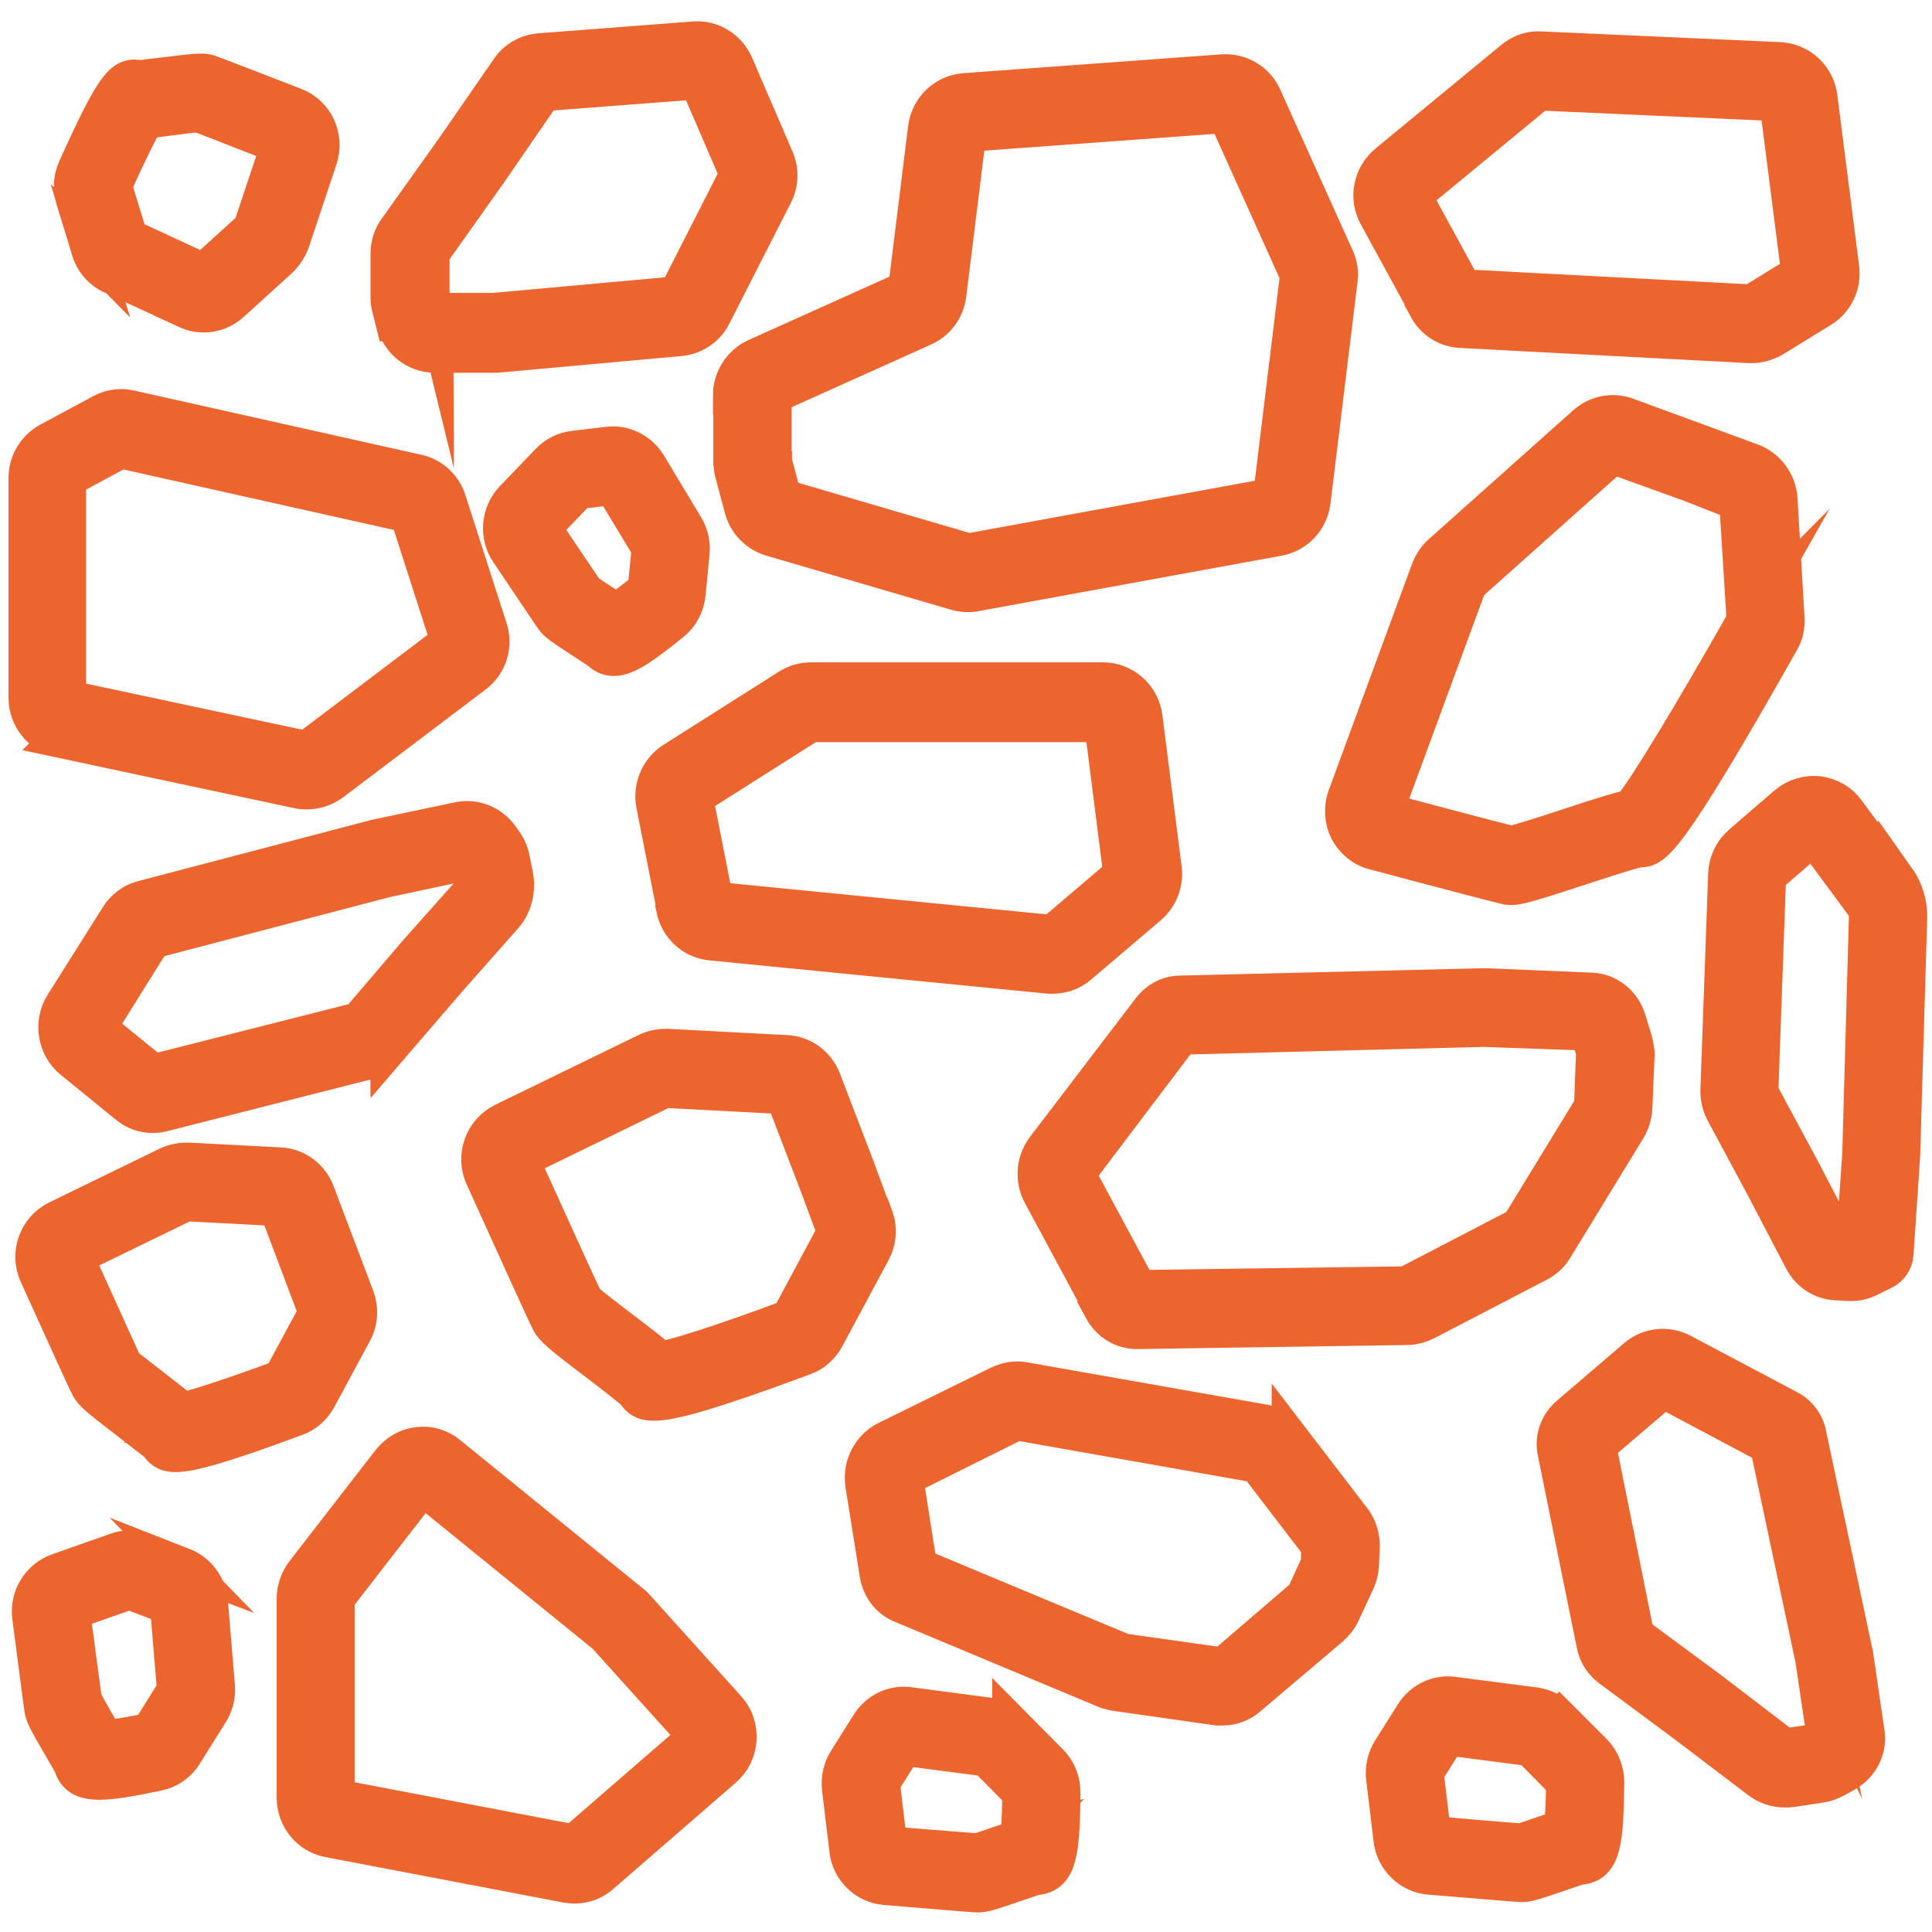 <?xml version="1.0" encoding="UTF-8"?>
<svg xmlns="http://www.w3.org/2000/svg" id="a" width="52.3" height="52.3" viewBox="0 0 52.3 52.3">
  <path d="m19.81,10.7v1.76s0,.05,0,.08l.02.14s0,.05.01.08l.27,1.01c.1.38.4.68.77.79l5.02,1.47c.1.03.21.04.31.04.07,0,.13,0,.2-.02l8.2-1.5c.48-.09.85-.48.91-.98l.73-5.98c.03-.21,0-.42-.09-.61l-1.96-4.35c-.19-.43-.63-.69-1.1-.66l-6.99.51c-.53.04-.96.45-1.03.99l-.54,4.36-4.07,1.83c-.4.18-.67.59-.67,1.04h0Zm1.12,1.72v-1.72s4.07-1.83,4.07-1.83c.36-.16.61-.5.66-.9l.54-4.36,6.99-.51,1.96,4.35-.73,5.99-8.2,1.5-5.02-1.47-.26-.97v-.07Zm-10.24-3.68c.13.5.57.85,1.08.85h1.61s.06,0,.07,0l4.96-.45c.38-.04.72-.26.89-.61l1.66-3.26c.16-.3.17-.66.03-.98l-1.09-2.53c-.19-.44-.64-.72-1.11-.68l-4.18.32c-.34.03-.64.2-.83.48l-1.48,2.14-1.56,2.19c-.14.19-.21.42-.21.66v1.18c0,.1.01.19.04.29l.1.4Zm1.08-.29l-.1-.41v-1.18s1.56-2.2,1.56-2.2l1.48-2.15,4.18-.32,1.09,2.53-1.66,3.26-4.96.45h-1.59Zm18.07,27h0c.19.35.55.57.93.57h.02l7.3-.11c.17,0,.34-.05.49-.12l3.06-1.59c.18-.09.34-.24.44-.41l1.98-3.24c.1-.17.16-.36.17-.56l.06-1.41s0-.06,0-.09l-.03-.19s-.01-.07-.02-.1l-.18-.59c-.14-.45-.53-.76-.97-.78l-2.88-.12s-.06,0-.07,0l-8.19.2c-.32,0-.61.16-.81.42l-2.86,3.75c-.27.36-.31.84-.1,1.24l1.68,3.12Zm13.32-6.86l-.05,1.36-1.98,3.24-3.06,1.59-7.25.1-1.67-3.1,2.82-3.73,8.19-.21,2.84.1.17.55v.1Zm5.78,10.23h0c-.06-.3-.26-.56-.54-.7l-2.87-1.52c-.4-.21-.89-.16-1.24.14l-1.81,1.55c-.3.25-.44.64-.36,1.01l1.06,5.23c.05.25.19.47.4.63l2.05,1.52,2,1.52c.2.15.44.23.69.23.06,0,.12,0,.18-.01l.79-.12c.14-.02.27-.07.4-.14l.27-.15c.4-.23.62-.65.56-1.09l-.31-2.12-1.27-5.97Zm.17,6.18l.3,2.02-.28.15-.82.12-2-1.53-2.03-1.5-1.03-5.12,1.78-1.52,2.84,1.51,1.25,5.89Zm2.23-21.21h0s-1.35-1.83-1.35-1.83c-.18-.25-.46-.41-.77-.45-.3-.03-.61.06-.85.26l-1.24,1.07c-.24.21-.38.51-.39.83l-.21,5.85c0,.2.04.4.14.58l1.1,2.05,1.02,1.95c.18.35.52.58.91.6l.34.02s.05,0,.07,0c.17,0,.34-.04.49-.12l.39-.19c.18-.09.3-.27.31-.47l.18-2.66.19-6.44c.01-.38-.11-.76-.33-1.07h0Zm-.97,7.46l-.16,2.31-.1.05-.34-.02-1.02-1.96-1.11-2.06.21-5.85,1.24-1.07,1.35,1.83c.08.1.11.23.11.36l-.18,6.42Zm-39.85-2.86l1.6-1.86,1.53-1.73c.26-.29.36-.71.28-1.12l-.09-.44c-.03-.17-.11-.33-.21-.47l-.11-.15c-.26-.34-.69-.5-1.11-.41l-2.23.47-6.33,1.66c-.26.07-.49.24-.64.48l-1.5,2.38c-.3.48-.2,1.14.24,1.5l1.5,1.22c.2.17.44.25.69.25.08,0,.17-.01.25-.03l5.59-1.42c.21-.05.4-.17.54-.34h0Zm2.32-4.47c.01.07,0,.12-.01.13l-1.54,1.73-1.58,1.85-5.56,1.41-1.5-1.22,1.48-2.37,6.3-1.65,2.2-.47.11.15h0l.09.44Zm22.08,15.02s0,0,0,0c-.17-.22-.42-.37-.69-.42l-6.52-1.15c-.21-.04-.43,0-.64.09l-3.07,1.51c-.44.22-.69.71-.62,1.2l.39,2.44c.06.37.29.68.62.82l5.55,2.32s.04.02.07.02l.14.04s.05.01.07.01l2.74.39s.09,0,.14,0c.25,0,.5-.09.69-.26l2.23-1.89c.12-.11.23-.24.3-.39l.4-.86c.06-.13.1-.28.11-.43l.02-.49c.01-.27-.07-.54-.22-.74l-1.71-2.23Zm.79,3.4l-.4.87-2.2,1.89-2.7-.38-5.54-2.31-.38-2.41,3.03-1.51,6.51,1.15s0,0,0,0l1.7,2.22-.02.49ZM1.61,20.01l6.47,1.38c.08.02.15.02.23.02.24,0,.47-.08.67-.22l3.86-2.92c.39-.29.55-.8.39-1.27l-1.11-3.45c-.12-.38-.44-.67-.82-.75l-7.78-1.74c-.26-.06-.53-.02-.77.11l-1.43.77c-.36.2-.59.58-.59,1v5.95c0,.53.37,1,.89,1.11h0Zm.23-7.06l1.43-.77,7.78,1.74,1.11,3.45-3.86,2.92-6.47-1.38v-5.95Zm15.38,30.56s-.08-.09-.13-.12l-4.95-4.02c-.23-.19-.53-.28-.82-.24-.3.03-.56.19-.75.42l-2.34,3.02c-.15.2-.24.45-.24.7v5.39c0,.55.38,1.02.91,1.12l6.44,1.23c.07.01.14.02.21.02.26,0,.52-.09.72-.27l3.32-2.88c.23-.2.37-.48.39-.79.02-.31-.08-.61-.29-.84l-2.47-2.74Zm-8.12-.24l2.34-3.02,4.95,4.02,2.47,2.74-3.32,2.88-6.44-1.23v-5.39Zm9.16-18.68c.1.49.49.86.99.91l9.14.9s.07,0,.11,0c.26,0,.52-.09.72-.27l1.88-1.6c.29-.25.44-.63.39-1.02l-.52-4.09c-.07-.56-.55-.99-1.11-.99h-7.91c-.21,0-.41.06-.59.17l-3.14,1.99c-.39.25-.59.73-.5,1.19l.55,2.79Zm12.11-.92l-1.88,1.6-9.14-.9-.55-2.79,3.14-1.99h7.91s.52,4.09.52,4.09h0Zm8.26-15.33c.19.35.53.56.92.58l7.81.41s.04,0,.06,0c.2,0,.4-.06.58-.16l1.3-.8c.38-.23.59-.67.53-1.12l-.59-4.62c-.07-.55-.52-.96-1.06-.99l-6.47-.29c-.28-.02-.54.08-.75.25l-3.41,2.81c-.42.35-.54.95-.27,1.43l1.36,2.49Zm.98-.55h0l-1.36-2.49,3.41-2.81,6.47.29.59,4.62-1.3.8-7.8-.41h0Zm-2.4,15.26c2.24.6,3.45.91,3.58.94.04,0,.07.01.11.01.22,0,.58-.11,1.87-.53.58-.19,1.44-.47,1.6-.49.38,0,.66,0,3.84-5.63.11-.18.15-.4.14-.61l-.19-3.23c-.03-.45-.32-.85-.75-1.01l-3.38-1.24c-.38-.14-.81-.05-1.11.22l-3.91,3.49c-.14.12-.24.28-.31.45l-2.26,6.14c-.11.3-.09.64.05.92.15.28.4.49.71.57h0Zm10.04-6.27c-1.45,2.56-2.71,4.64-3.1,5.09-.27.06-.75.2-1.71.52-.54.18-1.27.41-1.52.47-.33-.08-1.63-.42-3.43-.9l2.26-6.14,3.91-3.49,2.08.75,1.3.51.2,3.2ZM7.57,31.56l-2.48-.13c-.19,0-.37.03-.54.11l-3,1.46c-.55.27-.79.94-.53,1.5.6,1.32,1.32,2.92,1.39,3.04.09.17.22.28,1.05.92.29.23.74.57.81.63.1.14.19.26.48.26.42,0,1.28-.24,3.27-.98.25-.09.46-.28.59-.52l.96-1.78c.16-.29.18-.63.07-.94l-1.08-2.85c-.16-.42-.55-.7-.98-.72h0Zm-2.63,6.63c-.15-.13-.4-.32-.81-.64-.26-.2-.63-.49-.77-.6-.13-.28-.64-1.41-1.33-2.93l3-1.46,2.48.13,1.07,2.84-.96,1.78c-1.41.52-2.33.81-2.69.89h0ZM2.43,6.77c.09.3.31.56.6.69l2.03.94c.15.07.3.1.46.1.27,0,.53-.1.74-.29l1.3-1.18c.14-.13.25-.3.32-.48l.75-2.25c.2-.59-.1-1.22-.66-1.43-2.19-.85-2.27-.87-2.31-.89-.17-.05-.32-.04-1.12.06-.27.03-.69.08-.74.09-.45-.08-.65.02-1.74,2.44-.12.26-.13.55-.05.82l.43,1.39Zm2.23-3.61c.23-.03.56-.07.71-.08.17.06.68.26,2.19.85l-.75,2.25-1.3,1.18-2.01-.93h0s-.43-1.4-.43-1.4c.42-.93.72-1.53.88-1.8.16-.01.38-.04.72-.08h0Zm22.7,43.49c-.09-.09-.2-.14-.32-.16l-2.43-.32c-.43-.06-.85.15-1.08.52l-.61.97c-.14.22-.2.49-.17.75l.2,1.67c.06.53.49.95,1.02.99,1.57.13,2.4.2,2.49.2,0,0,.02,0,.02,0,.15,0,.32-.05.93-.26.23-.08.58-.2.64-.21.61-.05.68-.66.7-2.26,0-.31-.11-.61-.33-.83l-1.06-1.07Zm.22,3.11c-.13.04-.3.1-.52.17-.2.07-.49.17-.61.2-.23-.02-1.12-.09-2.39-.19l-.2-1.67.61-.97,2.23.29.93.94c0,.63-.03,1.02-.06,1.24h0ZM15.71,17.28c.18.12.45.29.49.32.12.13.26.2.41.2.37,0,.86-.37,1.57-.94.24-.19.39-.47.42-.78l.11-1.12c.02-.24-.03-.49-.16-.7h0s-1.01-1.68-1.01-1.68c-.23-.37-.65-.58-1.07-.53l-.93.11c-.26.03-.5.15-.68.34l-.97,1.01c-.37.39-.42.99-.12,1.43.43.64,1.16,1.73,1.22,1.81.09.12.2.2.72.54h0Zm1.78-1.32c-.39.31-.65.5-.81.6-.09-.06-.21-.14-.37-.24-.15-.1-.37-.24-.46-.31-.16-.24-.8-1.18-1.16-1.72l.97-1.01.93-.11,1.01,1.67-.11,1.12Zm24.72,30.54c-.17-.17-.4-.28-.63-.32l-2.24-.29c-.43-.06-.85.15-1.08.52l-.61.97c-.14.22-.2.49-.17.75l.2,1.66c.06.54.5.96,1.02,1,1.96.16,2.41.2,2.48.2,0,0,.02,0,.02,0,.15,0,.32-.05.93-.26.23-.08.58-.2.64-.21.61-.04.68-.65.7-2.26,0-.31-.11-.6-.33-.83l-.93-.93Zm-3.43,3.15l-.2-1.66.61-.97,2.23.29h0l.93.94c0,.63-.03,1.02-.06,1.24-.13.04-.29.1-.51.17-.2.07-.49.17-.61.2-.33-.02-1.85-.15-2.39-.2h0Zm-33.83-7.25l-1.06-.4c-.24-.09-.51-.1-.76,0l-1.56.55c-.5.18-.81.69-.74,1.22.12.89.31,2.4.33,2.51.03.16.1.3.45.9.12.21.31.54.34.59.09.32.31.45.74.45.36,0,.87-.09,1.58-.24.3-.06.56-.24.72-.51l.7-1.12c.13-.21.19-.45.17-.7l-.19-2.29c-.04-.43-.32-.81-.73-.97h0Zm-2.1,4.67c-.07-.12-.15-.27-.27-.47-.11-.19-.26-.46-.32-.57-.04-.27-.18-1.36-.32-2.41l1.56-.55,1.06.4s0,0,0,0l.19,2.28-.7,1.12c-.6.12-.99.18-1.2.2h0Zm20.82-14.13l-.51-1.38s0,0,0,0l-.89-2.32c-.16-.42-.55-.7-.98-.72l-3.23-.17c-.19,0-.37.03-.54.11l-3.9,1.9c-.55.27-.79.94-.53,1.5.77,1.7,1.71,3.77,1.79,3.92.1.18.26.33,1.28,1.1.38.29.95.73,1.03.82.1.14.19.26.51.26.49,0,1.54-.29,4.07-1.23.25-.09.46-.28.59-.52l1.25-2.33c.16-.29.18-.64.07-.94h0Zm-5.8,3.87c-.18-.16-.49-.41-1.05-.83-.34-.26-.84-.64-.99-.78-.15-.31-.81-1.76-1.74-3.81l3.9-1.9,3.23.17.89,2.32.51,1.37-1.25,2.33c-1.88.7-3.07,1.07-3.5,1.14h0Z" fill="#ec642e" stroke="#ec642e" stroke-miterlimit="10"></path>
</svg>
